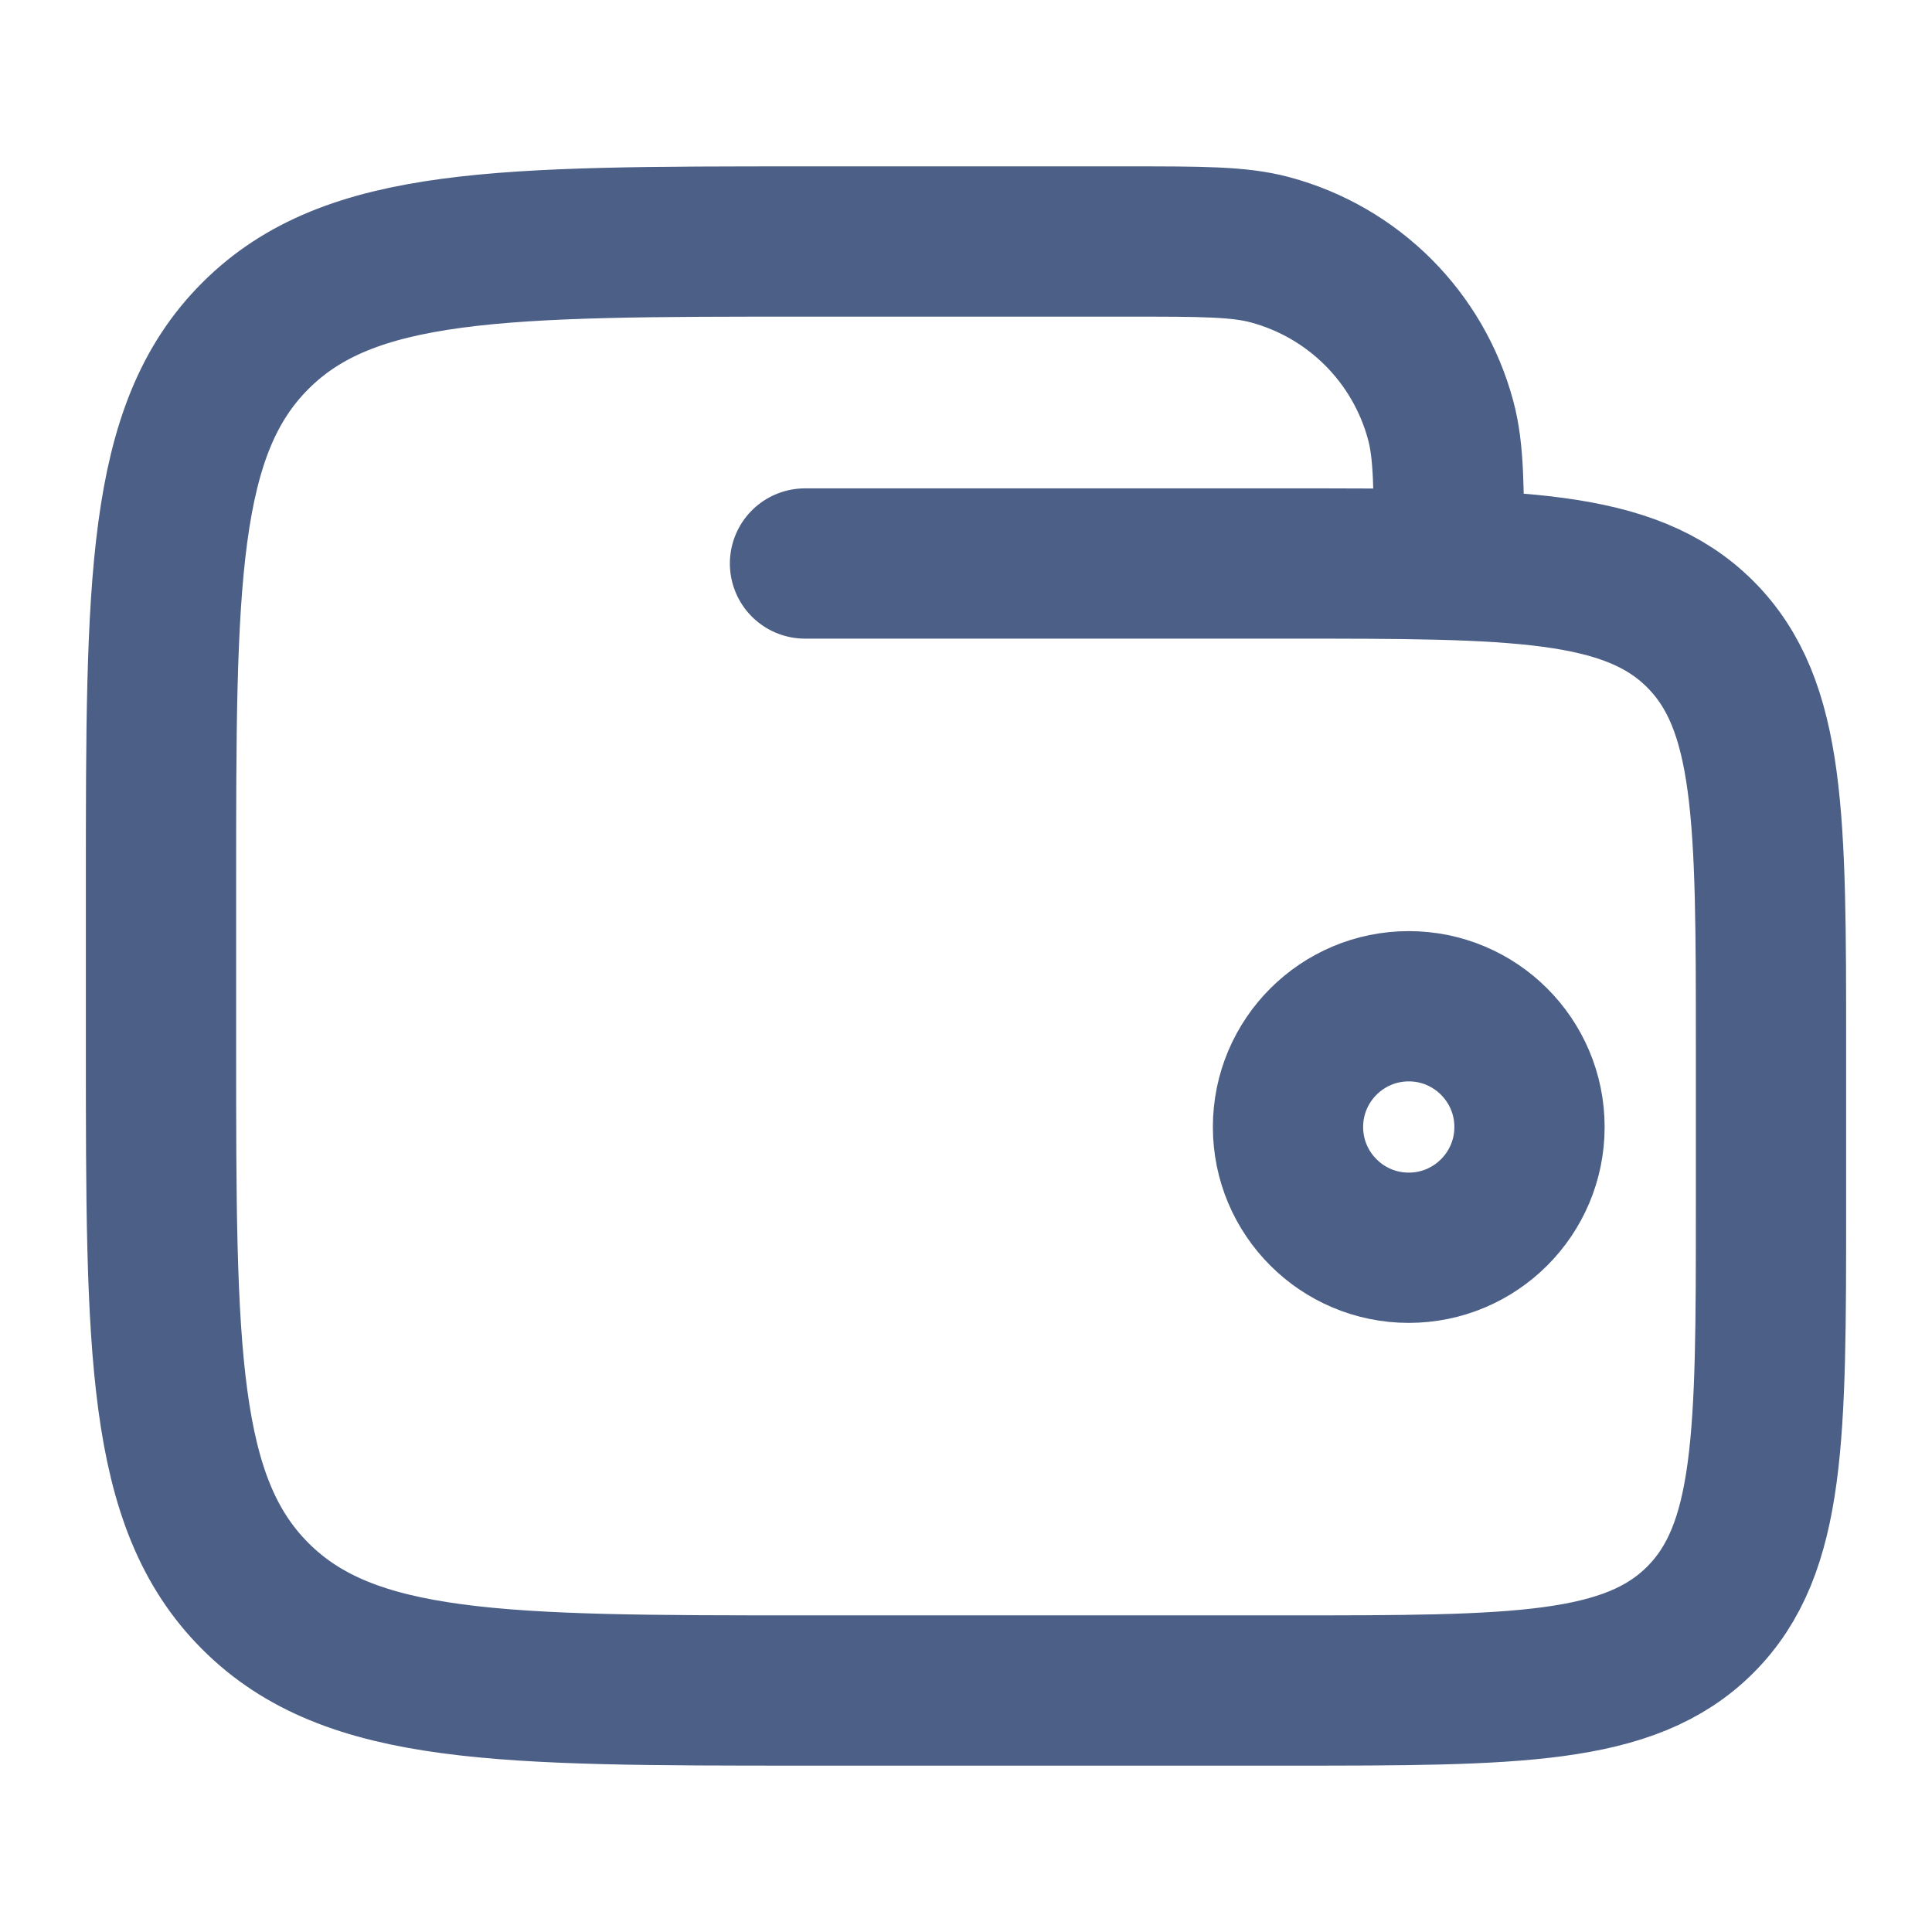 <svg width="18" height="18" viewBox="0 0 18 18" fill="none" xmlns="http://www.w3.org/2000/svg">
<path d="M12 10.5C12 11.121 12.504 11.625 13.125 11.625C13.746 11.625 14.25 11.121 14.25 10.5C14.25 9.879 13.746 9.375 13.125 9.375C12.504 9.375 12 9.879 12 10.5Z" stroke="#4B5F87" stroke-width="1.4"/>
<path d="M7.5 5.25H12C14.121 5.25 15.182 5.25 15.841 5.909C16.5 6.568 16.5 7.629 16.5 9.75V11.25C16.5 13.371 16.5 14.432 15.841 15.091C15.182 15.75 14.121 15.75 12 15.75H7.5C4.672 15.75 3.257 15.75 2.379 14.871C1.5 13.993 1.5 12.578 1.5 9.75V8.25C1.5 5.422 1.5 4.007 2.379 3.129C3.257 2.25 4.672 2.25 7.5 2.25H10.5C11.197 2.25 11.546 2.25 11.832 2.327C12.609 2.535 13.215 3.141 13.423 3.918C13.5 4.204 13.5 4.553 13.5 5.25" stroke="#4B5F87" stroke-width="1.4" stroke-linecap="round"/>
</svg>
